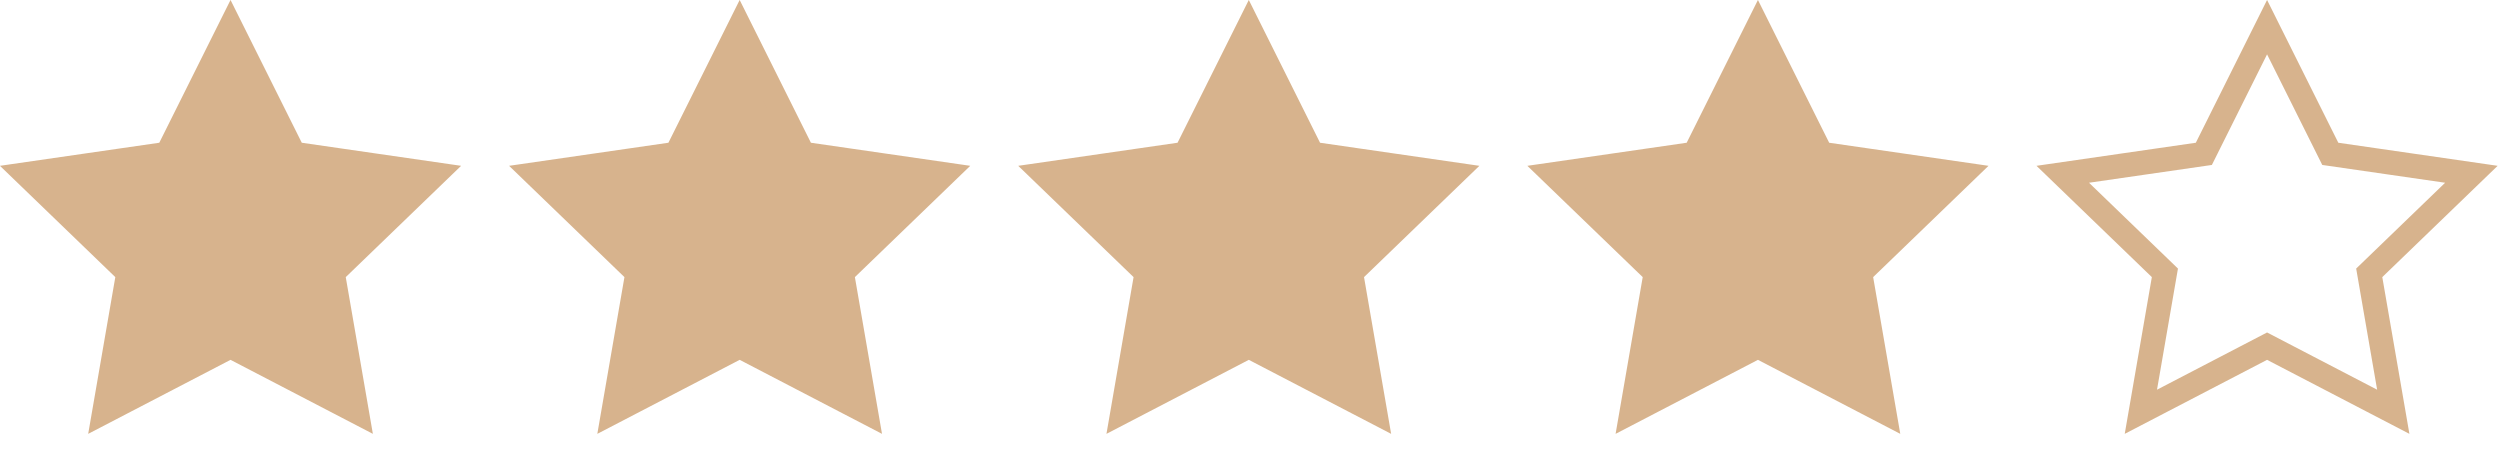 <svg width="104" height="19" viewBox="0 0 104 19" fill="none" xmlns="http://www.w3.org/2000/svg">
<g clip-path="url(#clip0_201:20)">
<path d="M9.59 1.13L12.22 6.4L18.09 7.25L13.84 11.35L14.84 17.13L9.59 14.4L4.34 17.13L5.34 11.35L1.09 7.25L6.96 6.4L9.59 1.13Z" fill="#D7B38D" stroke="#D7B38D" stroke-width="1.01"/>
</g>
<g clip-path="url(#clip1_201:20)">
<path d="M30.77 1.13L33.4 6.4L39.27 7.25L35.02 11.35L36.02 17.13L30.77 14.4L25.52 17.13L26.52 11.35L22.27 7.25L28.14 6.4L30.77 1.13Z" fill="#D7B38D" stroke="#D7B38D" stroke-width="1.01"/>
</g>
<g clip-path="url(#clip2_201:20)">
<path d="M51.95 1.13L54.58 6.4L60.45 7.25L56.2 11.35L57.2 17.13L51.95 14.4L46.7 17.13L47.7 11.35L43.45 7.25L49.32 6.4L51.95 1.13Z" fill="#D7B38D" stroke="#D7B38D" stroke-width="1.01"/>
</g>
<g clip-path="url(#clip3_201:20)">
<path d="M73.13 1.13L75.76 6.4L81.63 7.25L77.38 11.35L78.38 17.13L73.13 14.4L67.88 17.13L68.88 11.35L64.63 7.25L70.5 6.4L73.13 1.13Z" fill="#D7B38D" stroke="#D7B38D" stroke-width="1.01"/>
</g>
<g clip-path="url(#clip4_201:20)">
<path d="M94.31 1.13L96.94 6.4L102.81 7.25L98.56 11.35L99.56 17.13L94.31 14.4L89.06 17.13L90.06 11.35L85.81 7.25L91.68 6.4L94.31 1.13Z" stroke="#D7B38D" stroke-width="1.01"/>
</g>
<defs>
<clipPath id="clip0_201:20">
<rect width="19.18" height="18.05" fill="white"/>
</clipPath>
<clipPath id="clip1_201:20">
<rect width="19.18" height="18.05" fill="white" transform="translate(21.18)"/>
</clipPath>
<clipPath id="clip2_201:20">
<rect width="19.18" height="18.05" fill="white" transform="translate(42.36)"/>
</clipPath>
<clipPath id="clip3_201:20">
<rect width="19.18" height="18.05" fill="white" transform="translate(63.54)"/>
</clipPath>
<clipPath id="clip4_201:20">
<rect width="19.18" height="18.05" fill="white" transform="translate(84.72)"/>
</clipPath>
</defs>
</svg>
